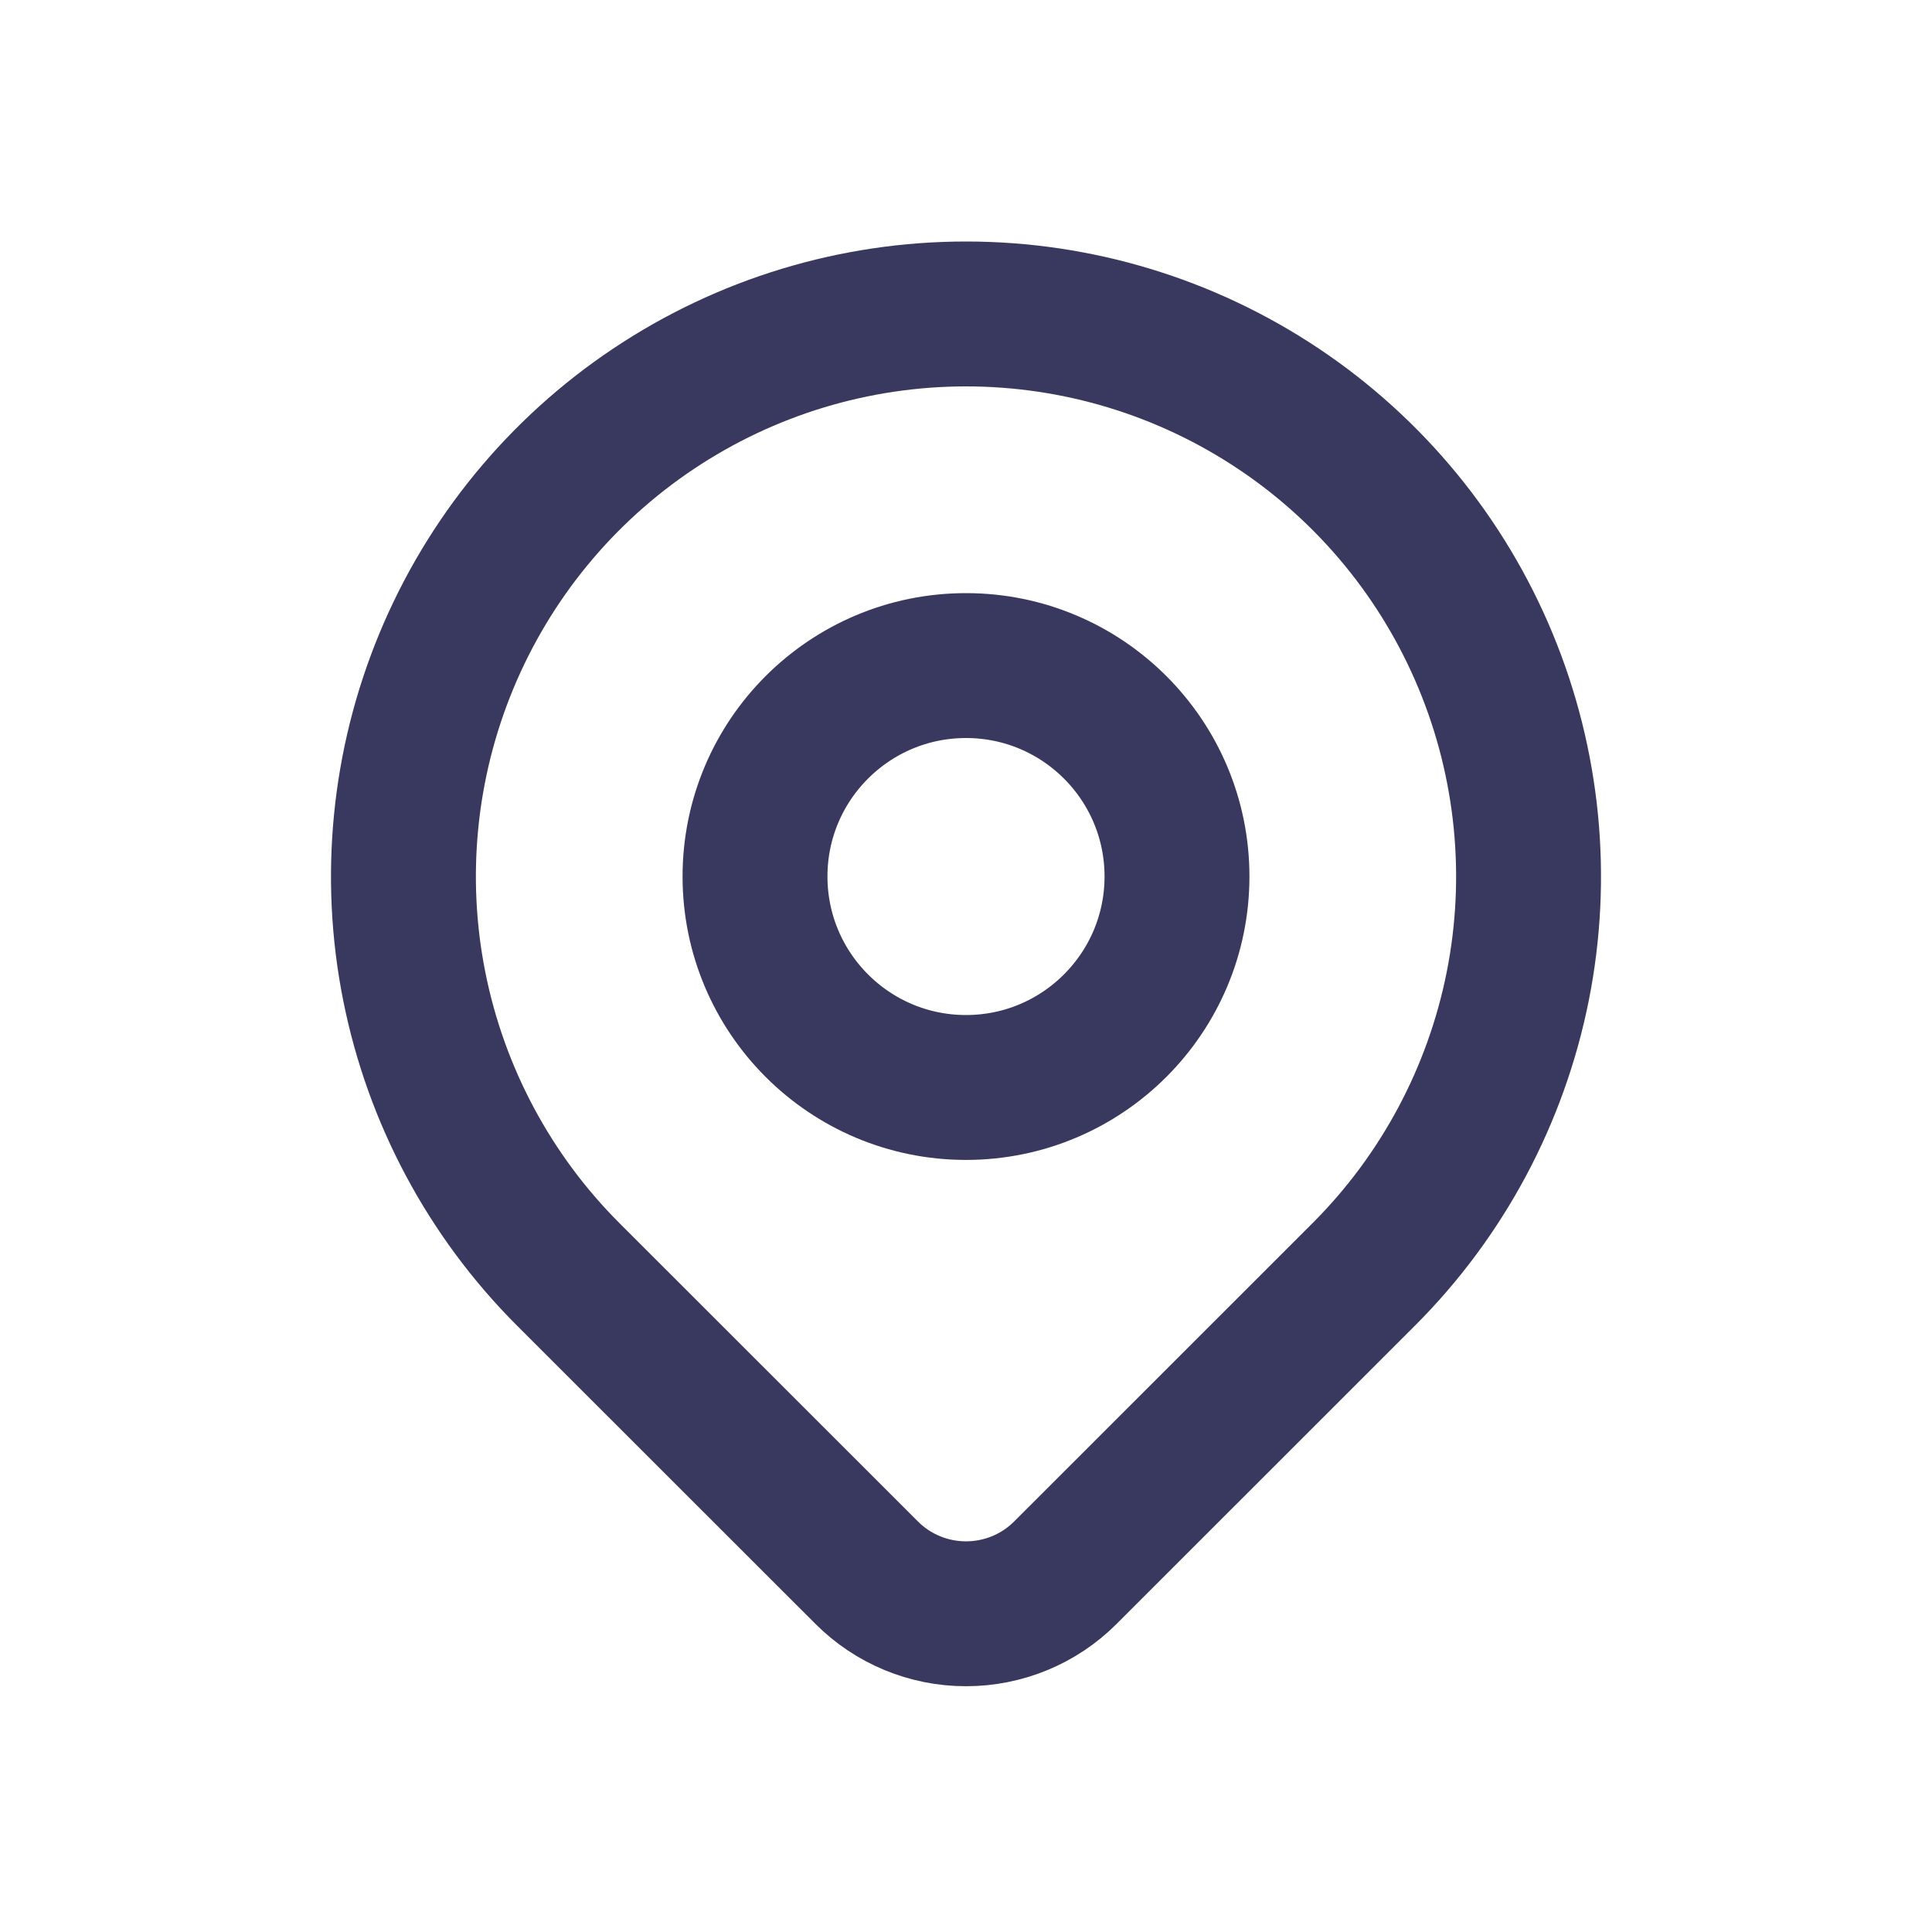 <svg width="24" height="24" viewBox="0 0 24 24" fill="none" xmlns="http://www.w3.org/2000/svg">
<path d="M12 13.509C13.447 13.509 14.621 12.335 14.621 10.888C14.621 9.441 13.447 8.268 12 8.268C10.553 8.268 9.379 9.441 9.379 10.888C9.379 12.335 10.553 13.509 12 13.509Z" stroke="#393960" stroke-width="1.8" stroke-linecap="round" stroke-linejoin="round"/>
<path d="M16.942 15.83L13.235 19.536C12.908 19.864 12.463 20.047 12 20.047C11.537 20.047 11.093 19.864 10.766 19.536L7.058 15.83C6.081 14.853 5.416 13.607 5.146 12.252C4.876 10.896 5.015 9.491 5.544 8.214C6.073 6.937 6.968 5.846 8.118 5.078C9.267 4.31 10.618 3.9 12 3.9C13.382 3.9 14.733 4.31 15.882 5.078C17.032 5.846 17.927 6.937 18.456 8.214C18.985 9.491 19.124 10.896 18.854 12.252C18.584 13.607 17.919 14.853 16.942 15.83V15.83Z" stroke="#393960" stroke-width="1.8" stroke-linecap="round" stroke-linejoin="round"/>
</svg>

